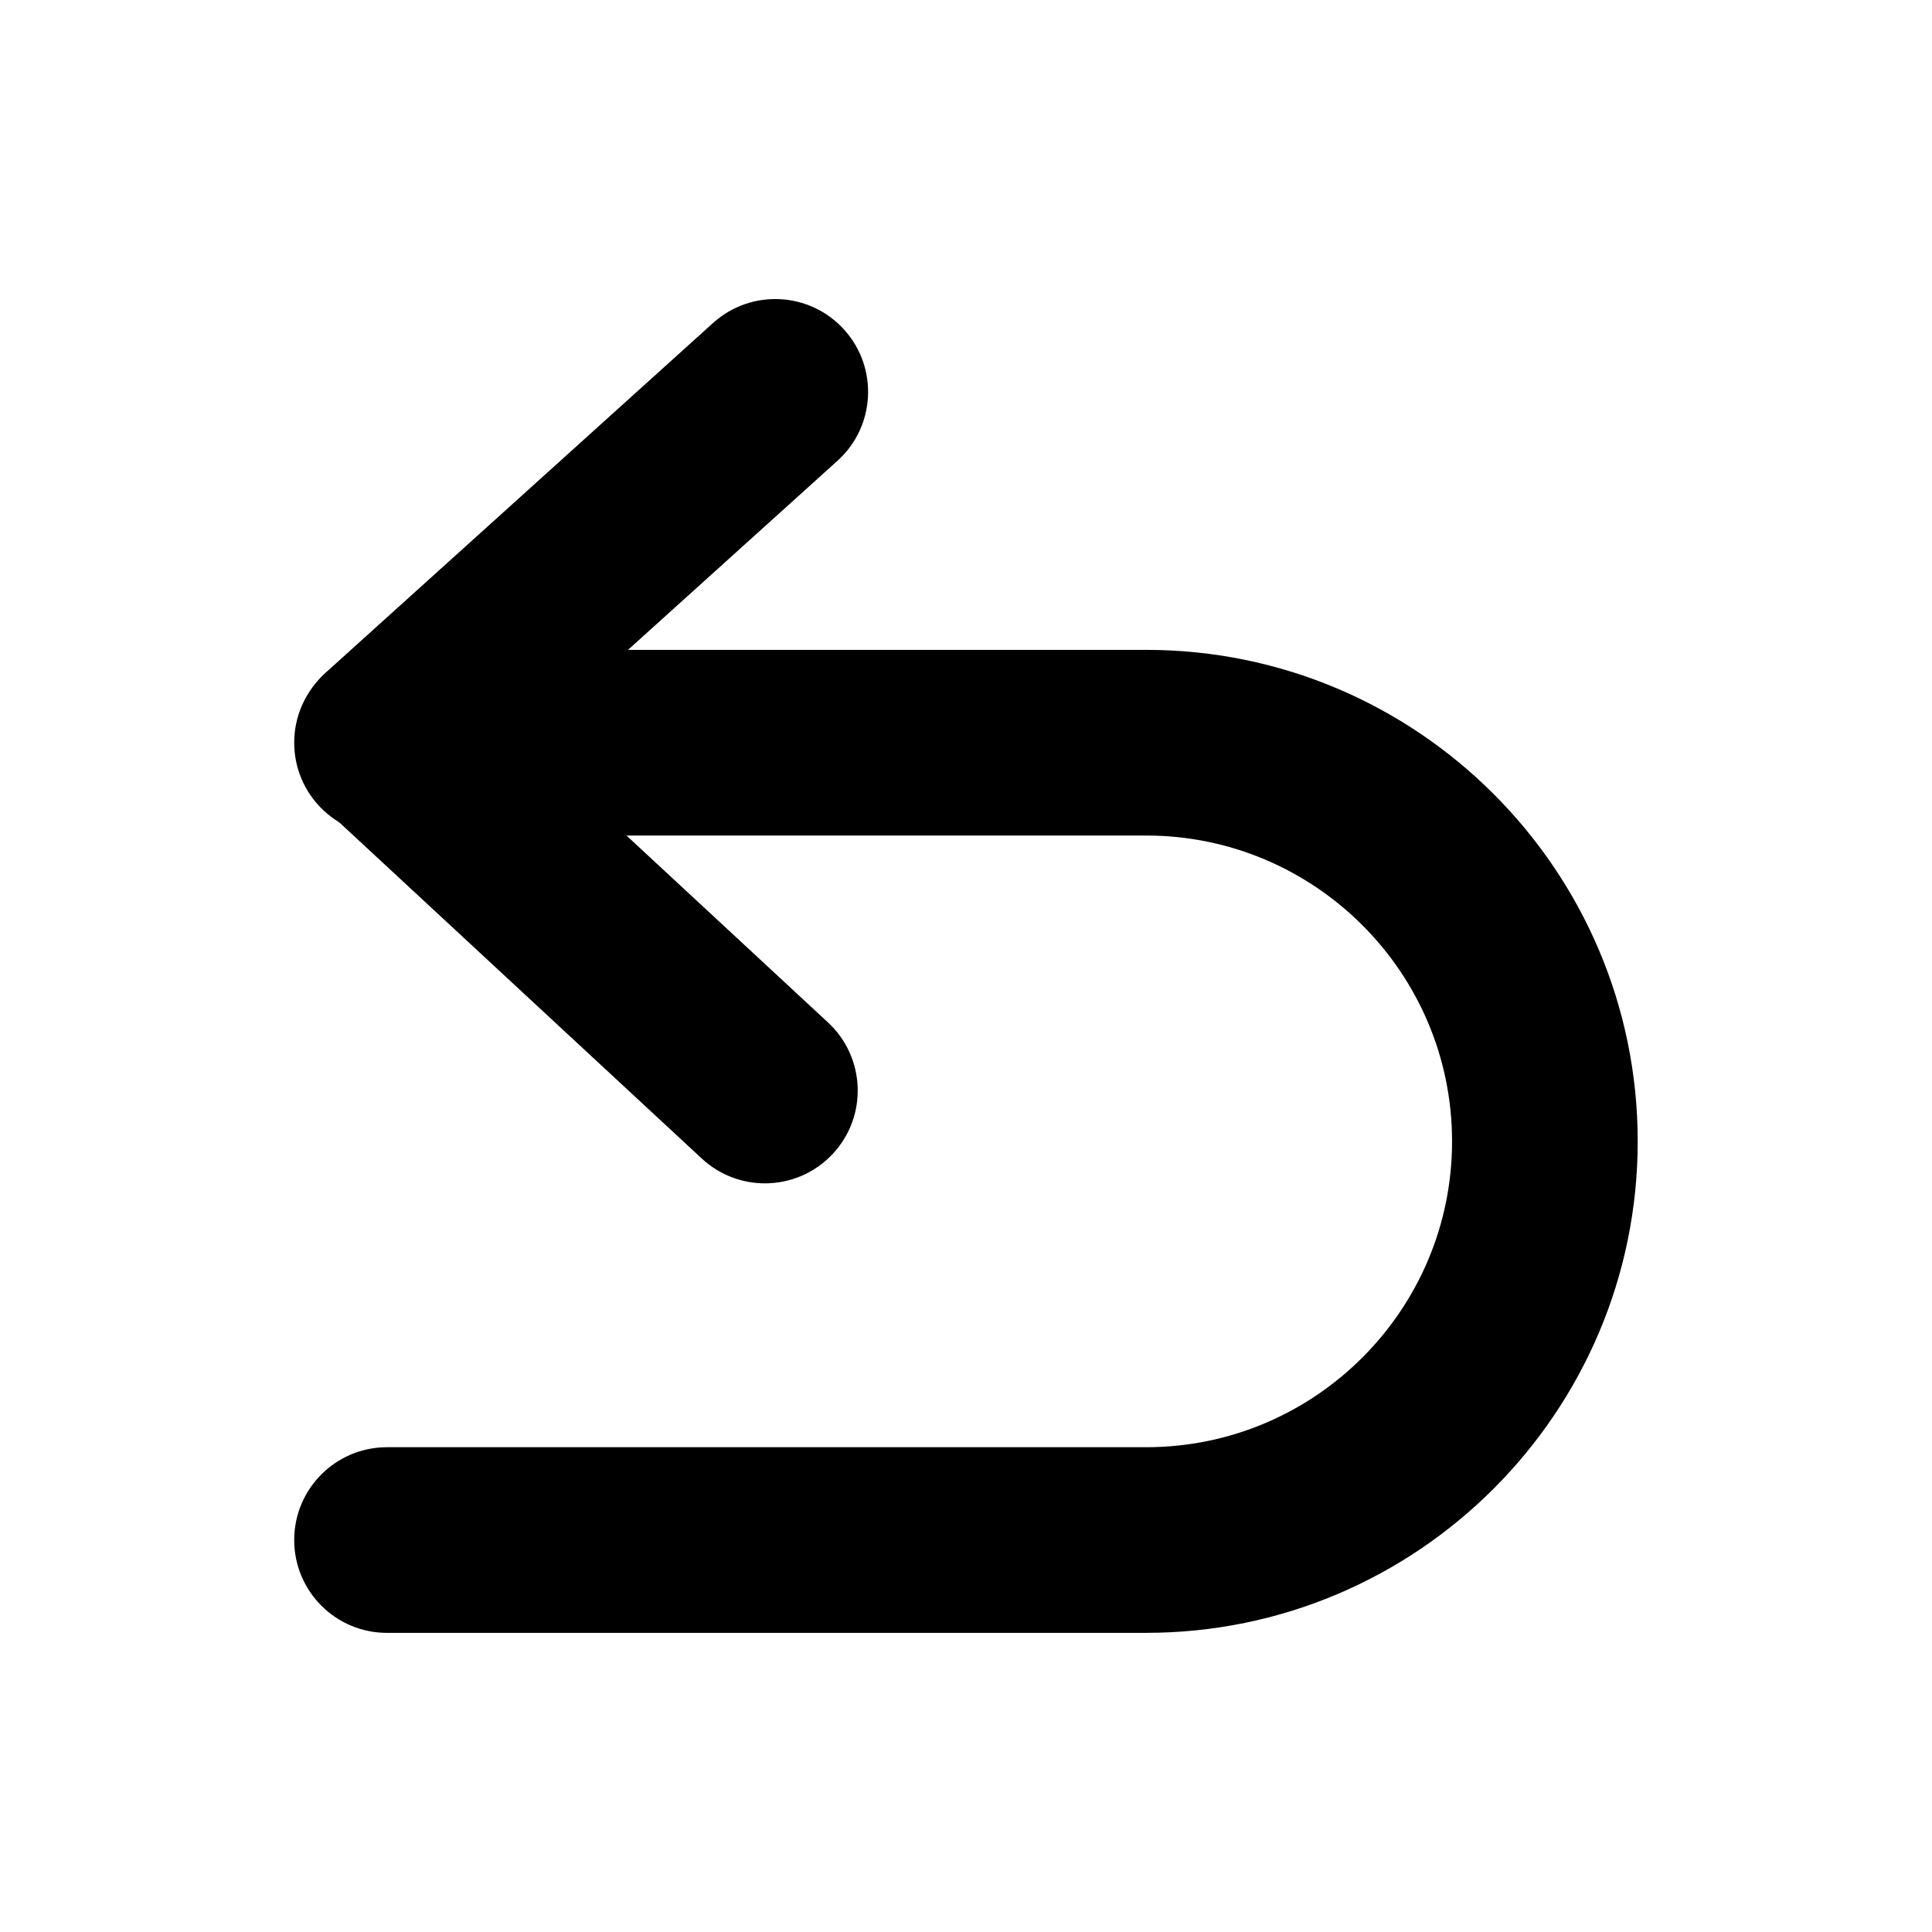 <?xml version="1.0" encoding="UTF-8"?>
<!-- Uploaded to: SVG Repo, www.svgrepo.com, Generator: SVG Repo Mixer Tools -->
<svg fill="#000000" width="800px" height="800px" version="1.1" viewBox="144 144 512 512" xmlns="http://www.w3.org/2000/svg">
 <g>
  <path d="m346.71 457.6c-5.984 0-11.984-2.176-16.719-6.562l-99.816-92.574c-5.059-4.695-7.922-11.297-7.871-18.203 0.051-6.906 2.992-13.473 8.117-18.098l102.55-92.574c10.086-9.102 25.645-8.305 34.746 1.781 9.102 10.086 8.305 25.645-1.781 34.746l-82.598 74.559 80.098 74.293c9.957 9.238 10.547 24.809 1.309 34.766-4.844 5.219-11.438 7.867-18.039 7.867z"/>
  <path d="m447.76 576.73h-201.19c-13.59 0-24.602-11.012-24.602-24.602 0-13.59 11.012-24.602 24.602-24.602h201.19c44.695 0 81.051-36.359 81.051-81.051 0-44.695-36.359-81.051-81.051-81.051h-201.19c-13.59 0-24.602-11.012-24.602-24.602s11.012-24.602 24.602-24.602h201.19c71.824 0 130.25 58.43 130.25 130.25s-58.43 130.25-130.25 130.25z"/>
 </g>
</svg>